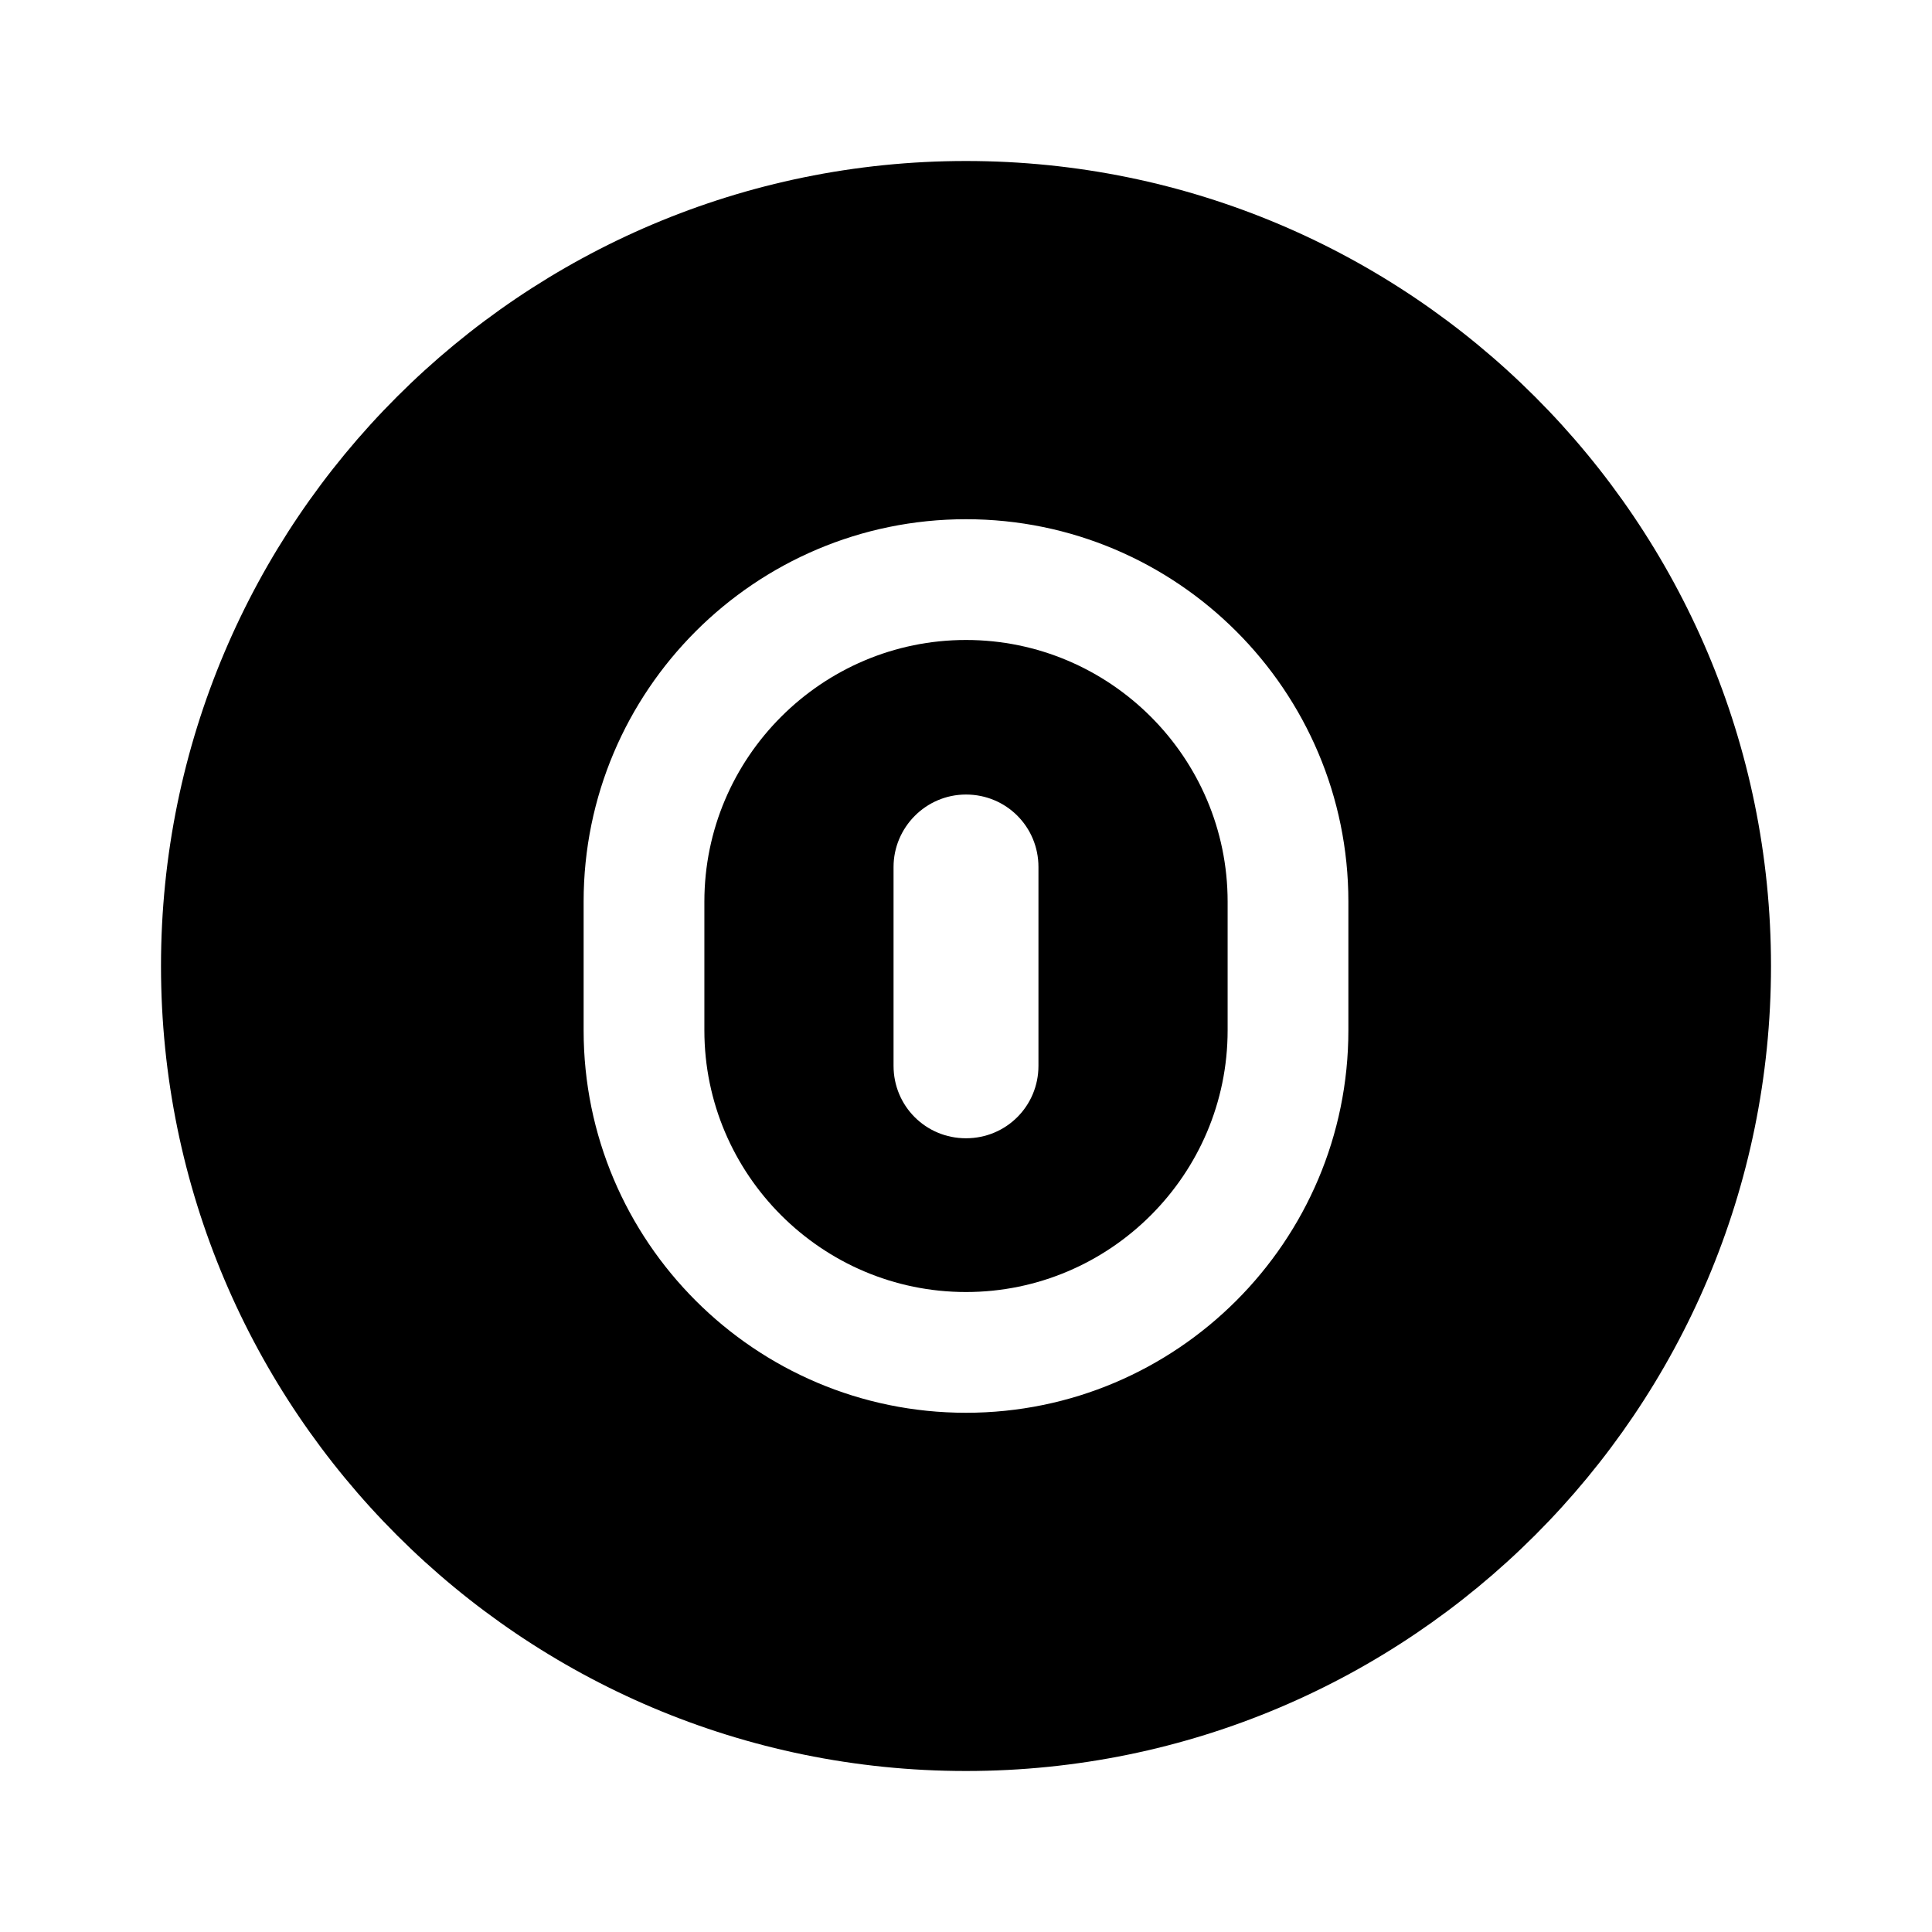 <svg xmlns="http://www.w3.org/2000/svg" viewBox="0 0 24 24" fill="currentColor" aria-hidden="true">
  <path d="M12 7.95c-1.79 0-3.25 1.46-3.25 3.25v1.6c0 1.79 1.46 3.25 3.25 3.25s3.25-1.46 3.25-3.25v-1.6c0-1.79-1.46-3.25-3.25-3.25zm.9 5.29c0 .5-.4.9-.9.9s-.9-.4-.9-.9v-2.47c0-.49.4-.9.9-.9s.9.4.9.9v2.47z"/>
  <path d="M12 2C6.48 2 2 6.48 2 12s4.48 10 10 10 10-4.48 10-10S17.52 2 12 2zm4.75 10.8c0 2.62-2.13 4.75-4.75 4.75s-4.75-2.13-4.75-4.75v-1.6c0-2.62 2.13-4.75 4.75-4.75s4.75 2.13 4.75 4.75v1.6z"/>
</svg>
